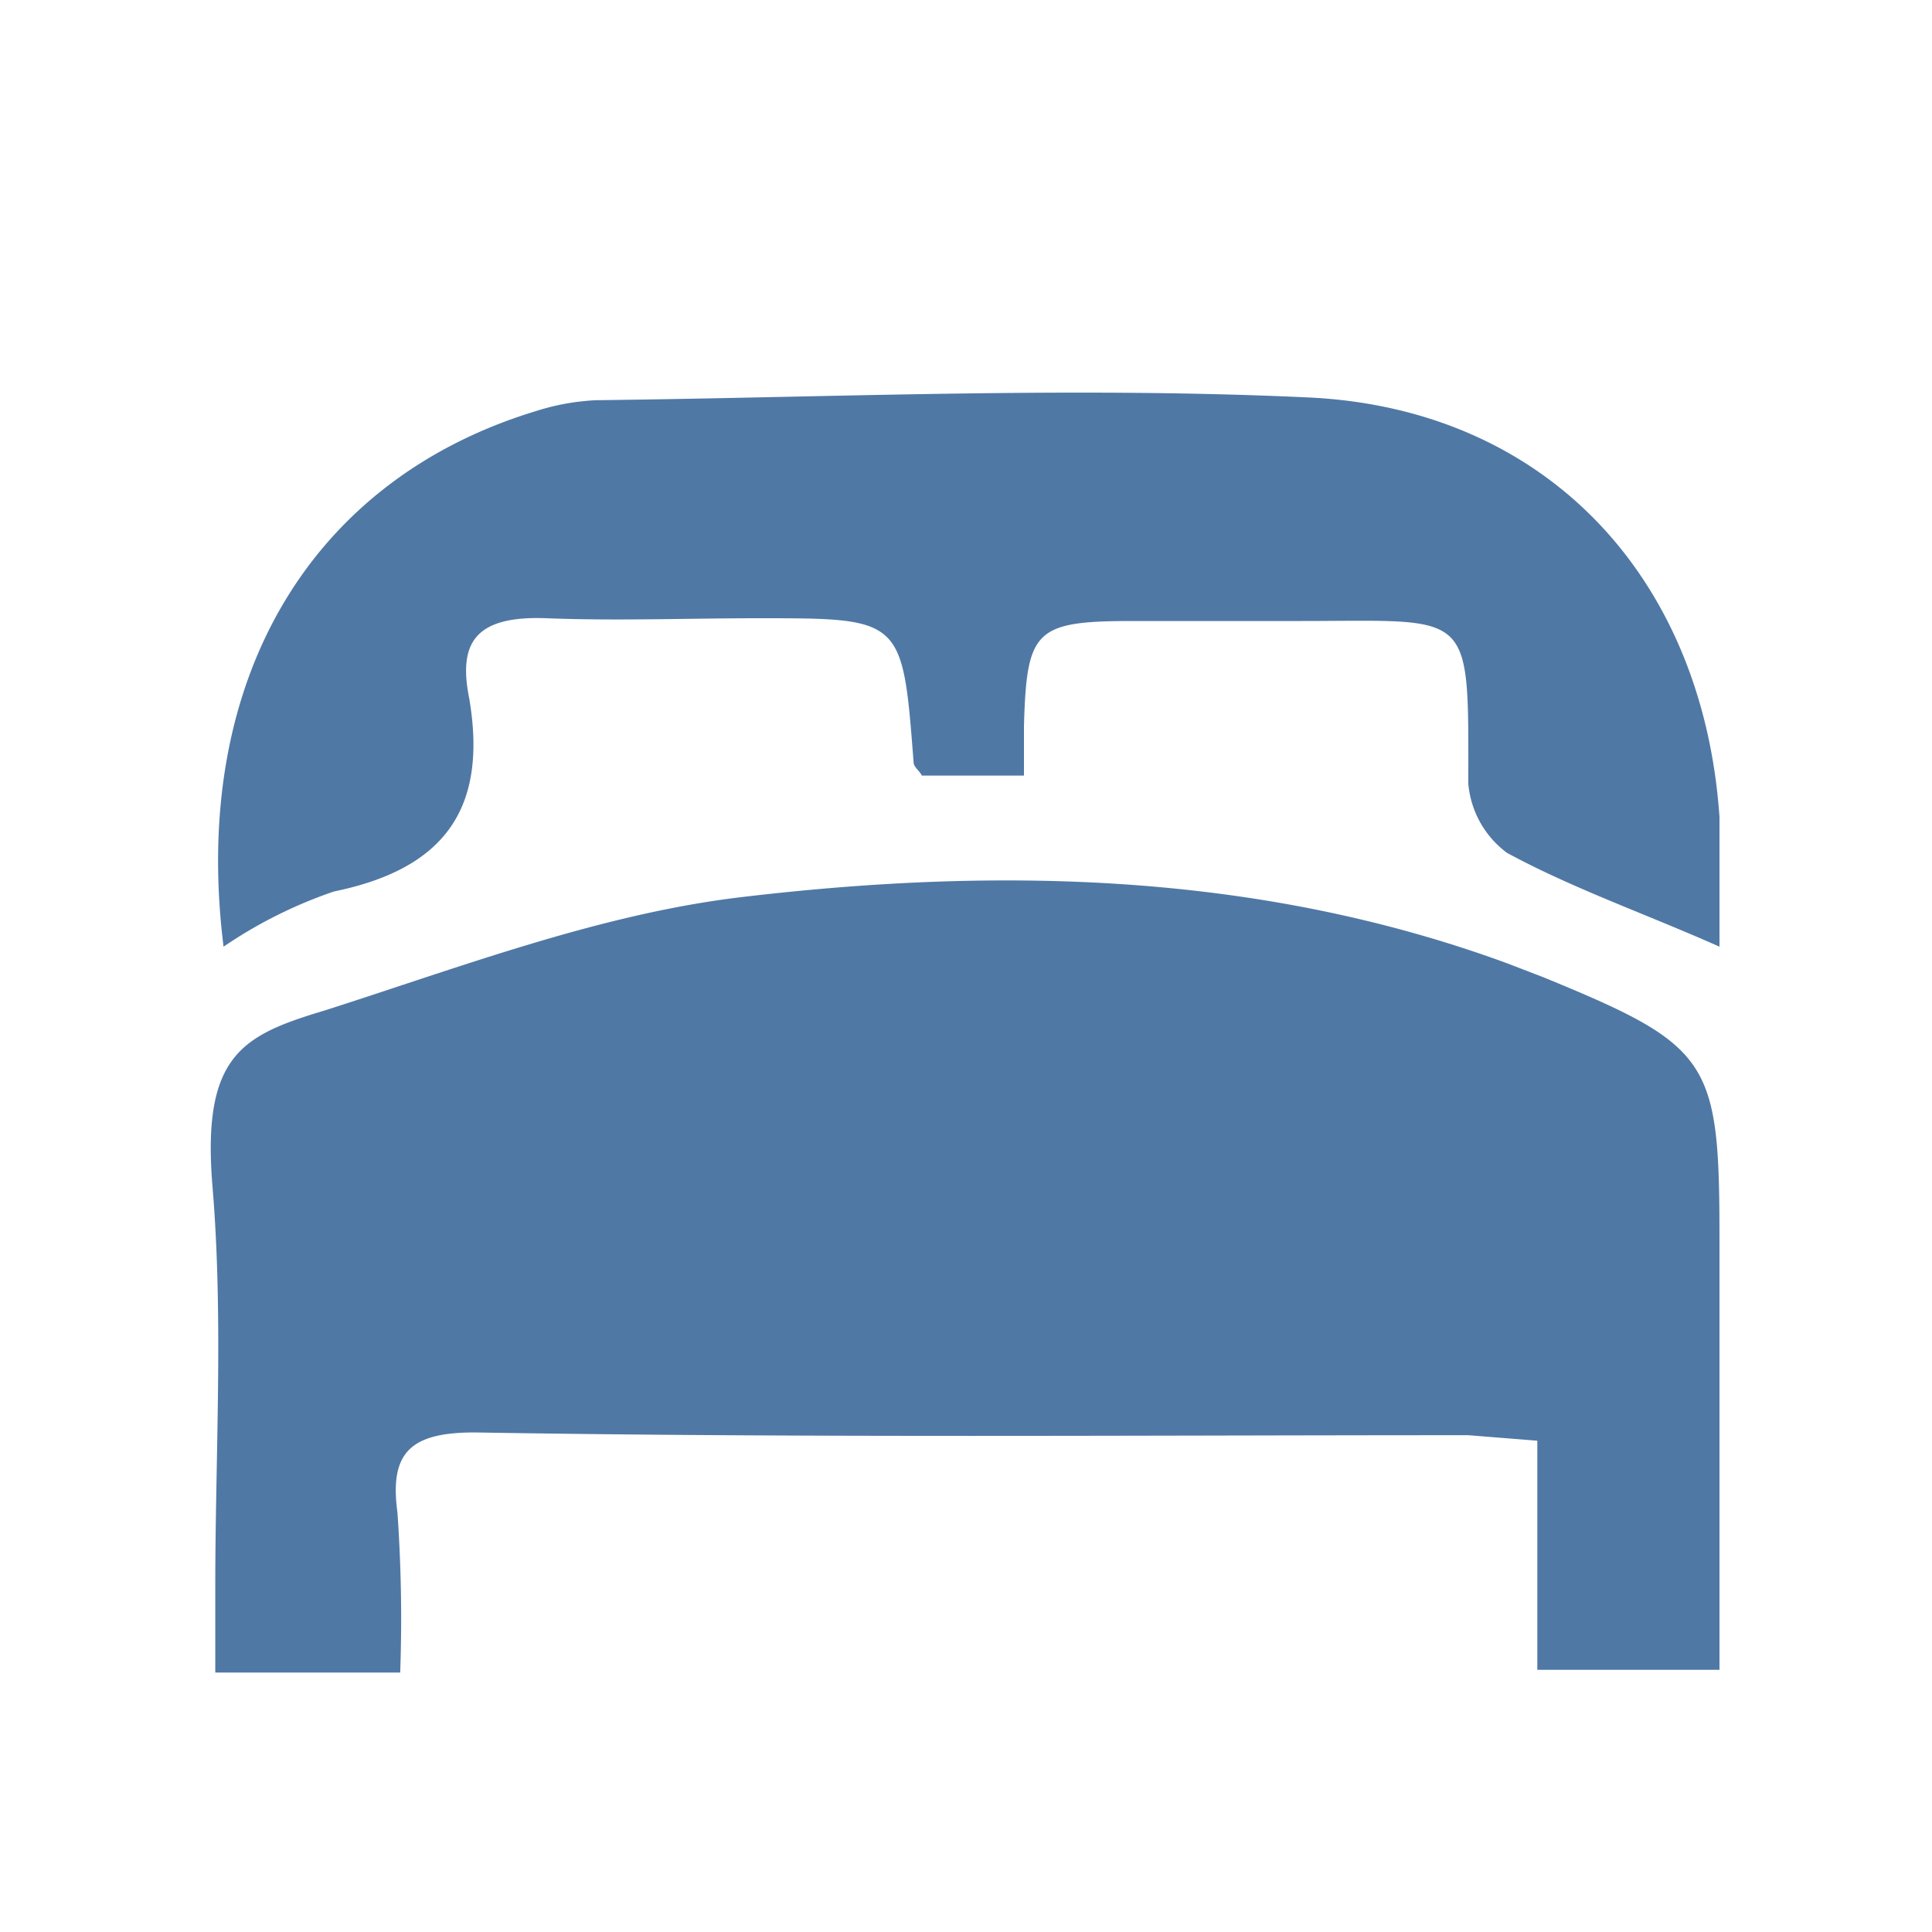 <svg xmlns="http://www.w3.org/2000/svg" width="70" height="70" viewBox="0 0 70 70"><defs><style>.a{fill:#5078a5;}</style></defs><path class="a" d="M14.5,60.6H7.8V57.5c0-4.8.3-9.7-.1-14.5s1.1-5.5,4.1-6.4c5-1.6,10-3.5,15.1-4.1,9.3-1.1,18.7-.9,27.7,2.4l1.3.5c6.1,2.5,6.4,3,6.4,9.5V60.5H55.7V52.2L53.2,52c-12,0-24,.1-36-.1-2.3,0-3.1.7-2.8,2.9A55.1,55.1,0,0,1,14.5,60.6Z"/><path class="a" d="M62.3,34.3c-2.7-1.2-5.3-2.1-7.7-3.4a3.5,3.5,0,0,1-1.4-2.5c0-6.4.2-5.9-6.1-5.9h-6c-3.6,0-3.9.3-4,3.8v1.8H33.4c-.1-.2-.3-.3-.3-.5-.4-5.2-.4-5.2-5.6-5.2-2.6,0-5.1.1-7.7,0s-3.2.9-2.8,2.9c.7,4.1-1,6.2-4.9,7a16.6,16.6,0,0,0-4,2c-1.2-9.6,3.1-16.9,11.3-19.4a8.5,8.5,0,0,1,2.2-.4c8.6-.1,17.2-.5,25.8-.1s14.3,6.5,14.9,15.2Z"/></svg>